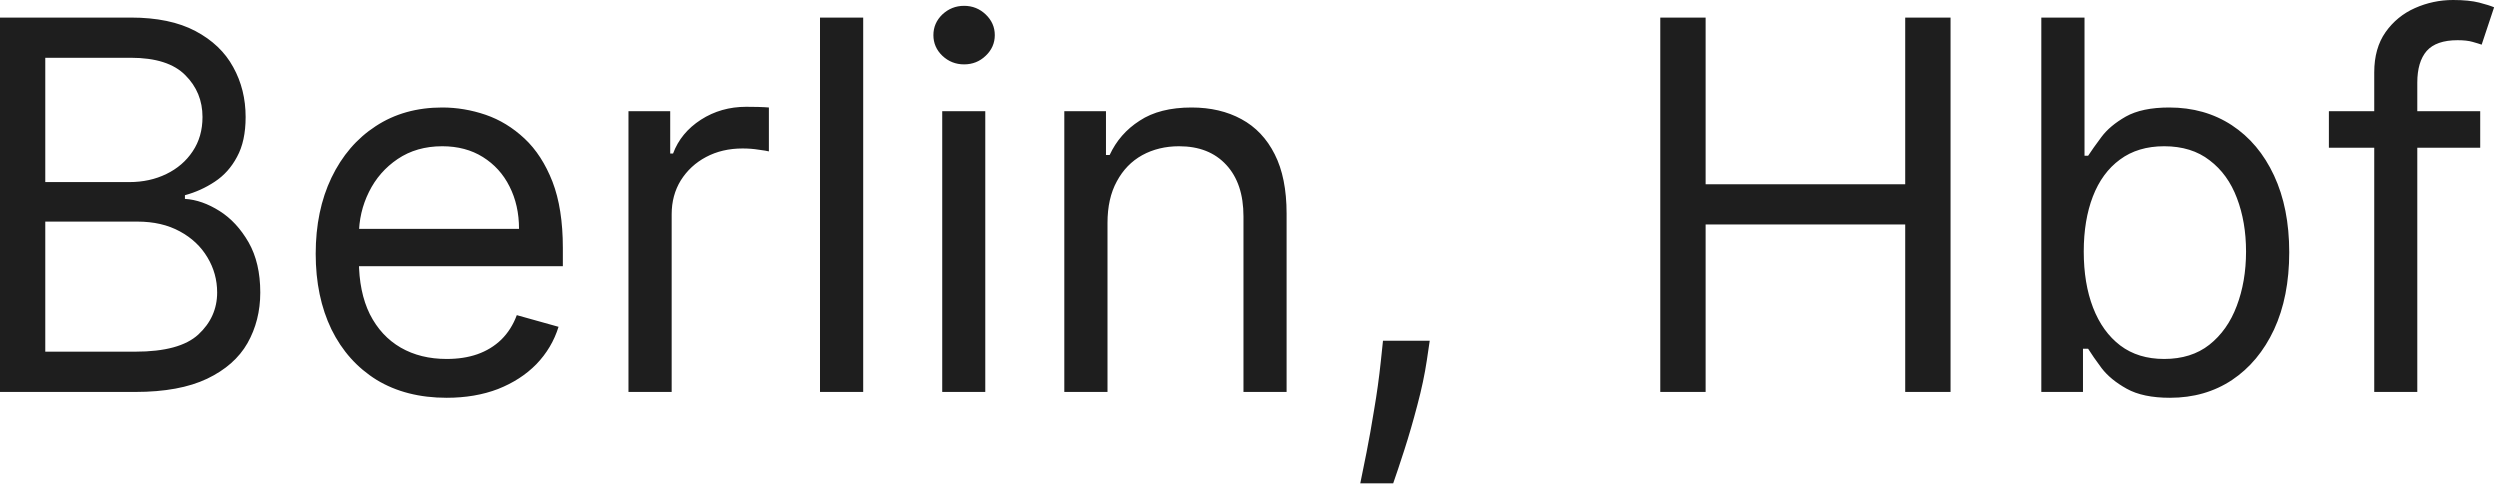 <?xml version="1.0" encoding="utf-8"?>
<svg xmlns="http://www.w3.org/2000/svg" fill="none" height="100%" overflow="visible" preserveAspectRatio="none" style="display: block;" viewBox="0 0 36 7" width="100%">
<path d="M0 5.644V0.253H1.884C2.26 0.253 2.57 0.318 2.814 0.447C3.058 0.576 3.24 0.749 3.358 0.966C3.478 1.182 3.537 1.421 3.537 1.685C3.537 1.917 3.496 2.108 3.413 2.259C3.333 2.41 3.226 2.529 3.092 2.617C2.961 2.704 2.818 2.769 2.663 2.811V2.864C2.829 2.874 2.994 2.933 3.161 3.038C3.328 3.143 3.467 3.294 3.58 3.49C3.692 3.687 3.748 3.927 3.748 4.212C3.748 4.482 3.686 4.725 3.564 4.941C3.441 5.157 3.247 5.327 2.982 5.454C2.717 5.58 2.372 5.644 1.948 5.644H0ZM0.652 5.064H1.948C2.374 5.064 2.677 4.982 2.856 4.817C3.036 4.651 3.127 4.448 3.127 4.212C3.127 4.029 3.08 3.861 2.987 3.706C2.894 3.55 2.762 3.425 2.59 3.332C2.418 3.238 2.214 3.191 1.979 3.191H0.652V5.064ZM0.652 2.622H1.863C2.06 2.622 2.237 2.583 2.395 2.506C2.554 2.429 2.681 2.32 2.774 2.18C2.869 2.039 2.916 1.874 2.916 1.685C2.916 1.448 2.834 1.247 2.668 1.082C2.504 0.916 2.242 0.832 1.884 0.832H0.652V2.622ZM6.432 5.728C6.042 5.728 5.706 5.642 5.423 5.47C5.143 5.296 4.926 5.054 4.773 4.743C4.622 4.431 4.546 4.067 4.546 3.654C4.546 3.24 4.622 2.874 4.773 2.559C4.926 2.241 5.138 1.994 5.41 1.817C5.684 1.637 6.003 1.548 6.368 1.548C6.579 1.548 6.787 1.583 6.993 1.653C7.197 1.723 7.384 1.837 7.553 1.995C7.721 2.152 7.855 2.359 7.956 2.617C8.055 2.874 8.105 3.192 8.105 3.569V3.833H4.989V3.296H7.474C7.474 3.067 7.428 2.864 7.337 2.685C7.248 2.506 7.119 2.365 6.953 2.261C6.788 2.158 6.593 2.106 6.368 2.106C6.121 2.106 5.907 2.168 5.726 2.29C5.547 2.411 5.409 2.569 5.313 2.764C5.216 2.959 5.168 3.168 5.168 3.391V3.749C5.168 4.054 5.221 4.313 5.326 4.525C5.433 4.736 5.581 4.896 5.771 5.006C5.961 5.115 6.18 5.169 6.432 5.169C6.595 5.169 6.742 5.147 6.874 5.101C7.007 5.054 7.122 4.984 7.218 4.891C7.315 4.796 7.39 4.678 7.442 4.538L8.043 4.706C7.98 4.91 7.873 5.089 7.724 5.244C7.575 5.396 7.391 5.515 7.171 5.602C6.952 5.686 6.705 5.728 6.432 5.728ZM9.05 5.644V1.601H9.651V2.211H9.692C9.766 2.011 9.9 1.849 10.093 1.724C10.286 1.6 10.504 1.538 10.745 1.538C10.791 1.538 10.848 1.538 10.917 1.54C10.985 1.542 11.037 1.545 11.072 1.548V2.18C11.051 2.174 11.003 2.166 10.927 2.156C10.853 2.144 10.776 2.138 10.693 2.138C10.496 2.138 10.321 2.179 10.167 2.261C10.014 2.342 9.893 2.455 9.803 2.598C9.716 2.74 9.672 2.902 9.672 3.085V5.644H9.05ZM12.43 0.253V5.644H11.808V0.253H12.43ZM13.568 5.644V1.601H14.188V5.644H13.568ZM13.883 0.927C13.762 0.927 13.658 0.886 13.57 0.803C13.484 0.721 13.441 0.621 13.441 0.506C13.441 0.39 13.484 0.291 13.57 0.208C13.658 0.126 13.762 0.084 13.883 0.084C14.004 0.084 14.108 0.126 14.194 0.208C14.281 0.291 14.325 0.39 14.325 0.506C14.325 0.621 14.281 0.721 14.194 0.803C14.108 0.886 14.004 0.927 13.883 0.927ZM15.948 3.211V5.644H15.326V1.601H15.926V2.232H15.979C16.074 2.027 16.217 1.862 16.411 1.738C16.603 1.611 16.853 1.548 17.158 1.548C17.432 1.548 17.672 1.604 17.877 1.716C18.082 1.827 18.242 1.995 18.356 2.222C18.47 2.446 18.527 2.731 18.527 3.075V5.644H17.906V3.116C17.906 2.799 17.823 2.552 17.658 2.374C17.493 2.195 17.267 2.106 16.979 2.106C16.781 2.106 16.604 2.149 16.447 2.235C16.293 2.321 16.171 2.446 16.082 2.612C15.992 2.776 15.948 2.976 15.948 3.211ZM20.588 4.907L20.546 5.191C20.516 5.391 20.471 5.605 20.41 5.833C20.35 6.062 20.288 6.276 20.223 6.478C20.158 6.68 20.104 6.84 20.062 6.96H19.588C19.611 6.847 19.641 6.699 19.678 6.515C19.715 6.33 19.751 6.124 19.788 5.896C19.827 5.67 19.859 5.438 19.884 5.201L19.915 4.907H20.588ZM23.908 5.644V0.253H24.561V2.653H27.435V0.253H28.088V5.644H27.435V3.232H24.561V5.644H23.908ZM29.395 5.644V0.253H30.017V2.243H30.069C30.115 2.173 30.178 2.083 30.259 1.975C30.341 1.864 30.459 1.766 30.611 1.679C30.766 1.592 30.974 1.548 31.237 1.548C31.578 1.548 31.878 1.633 32.138 1.803C32.398 1.974 32.6 2.214 32.746 2.527C32.892 2.84 32.965 3.208 32.965 3.633C32.965 4.06 32.892 4.431 32.746 4.746C32.6 5.058 32.398 5.3 32.141 5.472C31.883 5.643 31.585 5.728 31.248 5.728C30.989 5.728 30.781 5.685 30.625 5.598C30.468 5.511 30.348 5.412 30.263 5.301C30.18 5.189 30.115 5.096 30.069 5.022H29.995V5.644H29.395ZM30.006 3.622C30.006 3.927 30.05 4.197 30.14 4.43C30.23 4.662 30.36 4.844 30.532 4.975C30.704 5.105 30.915 5.169 31.164 5.169C31.424 5.169 31.641 5.101 31.814 4.965C31.99 4.826 32.121 4.64 32.209 4.406C32.298 4.172 32.343 3.91 32.343 3.622C32.343 3.338 32.299 3.082 32.212 2.853C32.126 2.624 31.995 2.442 31.819 2.309C31.646 2.174 31.428 2.106 31.164 2.106C30.912 2.106 30.699 2.17 30.527 2.298C30.355 2.424 30.225 2.602 30.137 2.83C30.05 3.056 30.006 3.32 30.006 3.622ZM35.715 1.601V2.127H33.536V1.601H35.715ZM34.189 5.644V1.043C34.189 0.811 34.243 0.618 34.352 0.463C34.461 0.309 34.602 0.193 34.776 0.116C34.949 0.039 35.133 0 35.325 0C35.478 0 35.603 0.013 35.699 0.037C35.796 0.062 35.868 0.085 35.915 0.105L35.736 0.643C35.705 0.632 35.661 0.619 35.605 0.603C35.55 0.587 35.478 0.579 35.389 0.579C35.183 0.579 35.035 0.631 34.944 0.734C34.854 0.838 34.809 0.99 34.809 1.19V5.644H34.189Z" fill="#1E1E1E" id="Vector"/>
</svg>
